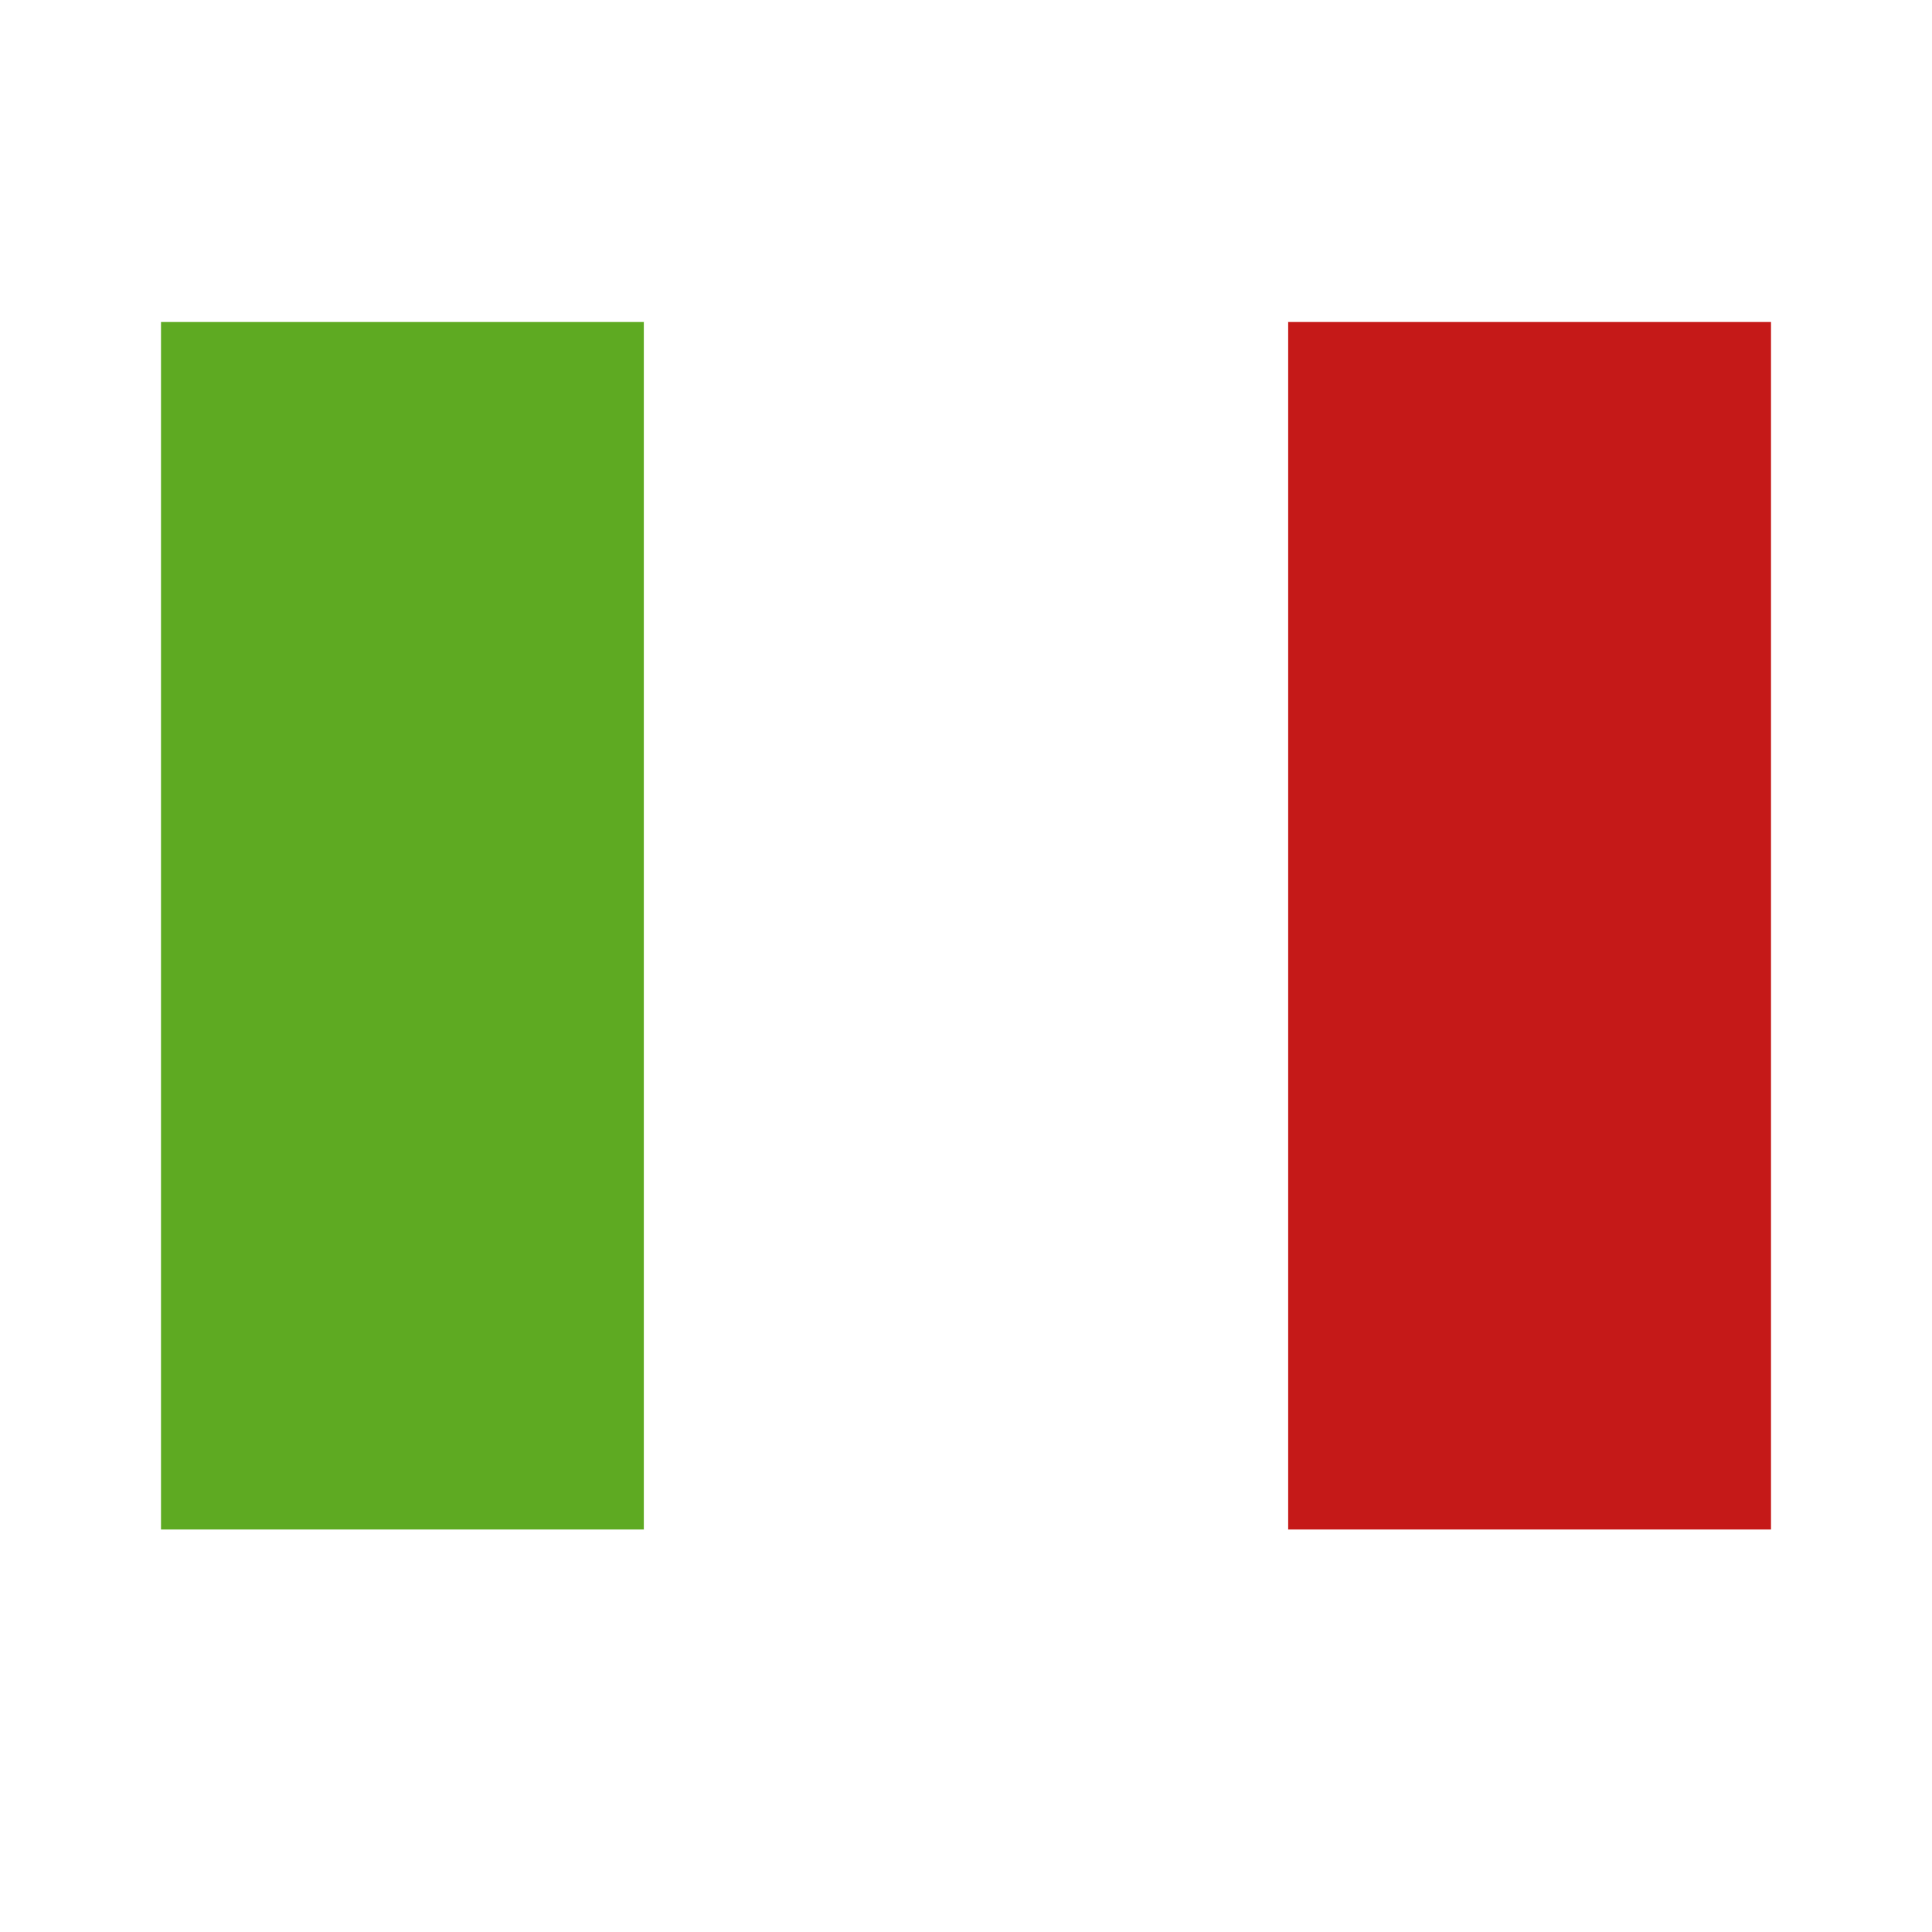 <svg width="24" height="24" viewBox="0 0 24 24" fill="none" xmlns="http://www.w3.org/2000/svg">
<rect width="24" height="24" fill="white"/>
<path fill-rule="evenodd" clip-rule="evenodd" d="M16 4H22V19H16V4Z" fill="#C51918"/>
<path fill-rule="evenodd" clip-rule="evenodd" d="M2 4H8V19H2V4Z" fill="#5EAA22"/>
<path fill-rule="evenodd" clip-rule="evenodd" d="M8 4H16V19H8V4Z" fill="white"/>
</svg>
